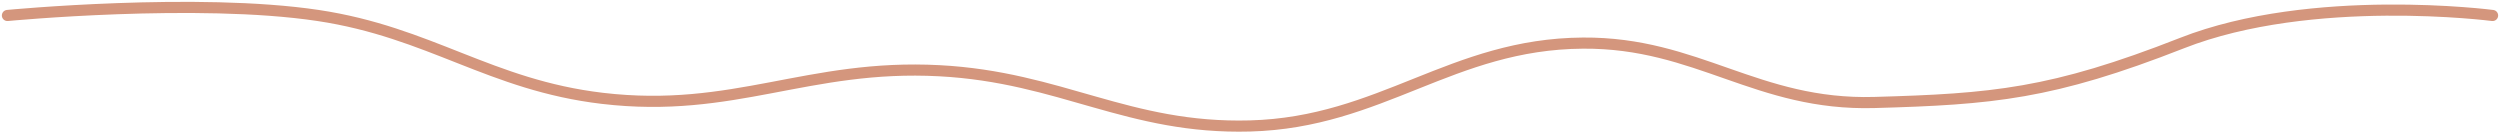 <?xml version="1.0" encoding="utf-8"?>
<svg xmlns="http://www.w3.org/2000/svg" fill="none" height="100%" overflow="visible" preserveAspectRatio="none" style="display: block;" viewBox="0 0 337 18" width="100%">
<path d="M1 2.087C1 2.087 26.583 -0.359 42.875 2.087C57.995 4.357 66.056 11.467 81.198 13.257C98.917 15.351 108.873 8.598 126.625 9.534C143.057 10.399 152.063 17.424 168.5 16.98C186.209 16.501 195.678 5.93 213.389 5.81C228.839 5.706 236.828 14.265 252.681 13.815C268.533 13.365 276.578 12.698 294.125 5.81C311.672 -1.077 336 2.087 336 2.087" id="Vector 3" stroke="#D4967D" stroke-linecap="round" stroke-width="1.5"/>
</svg>